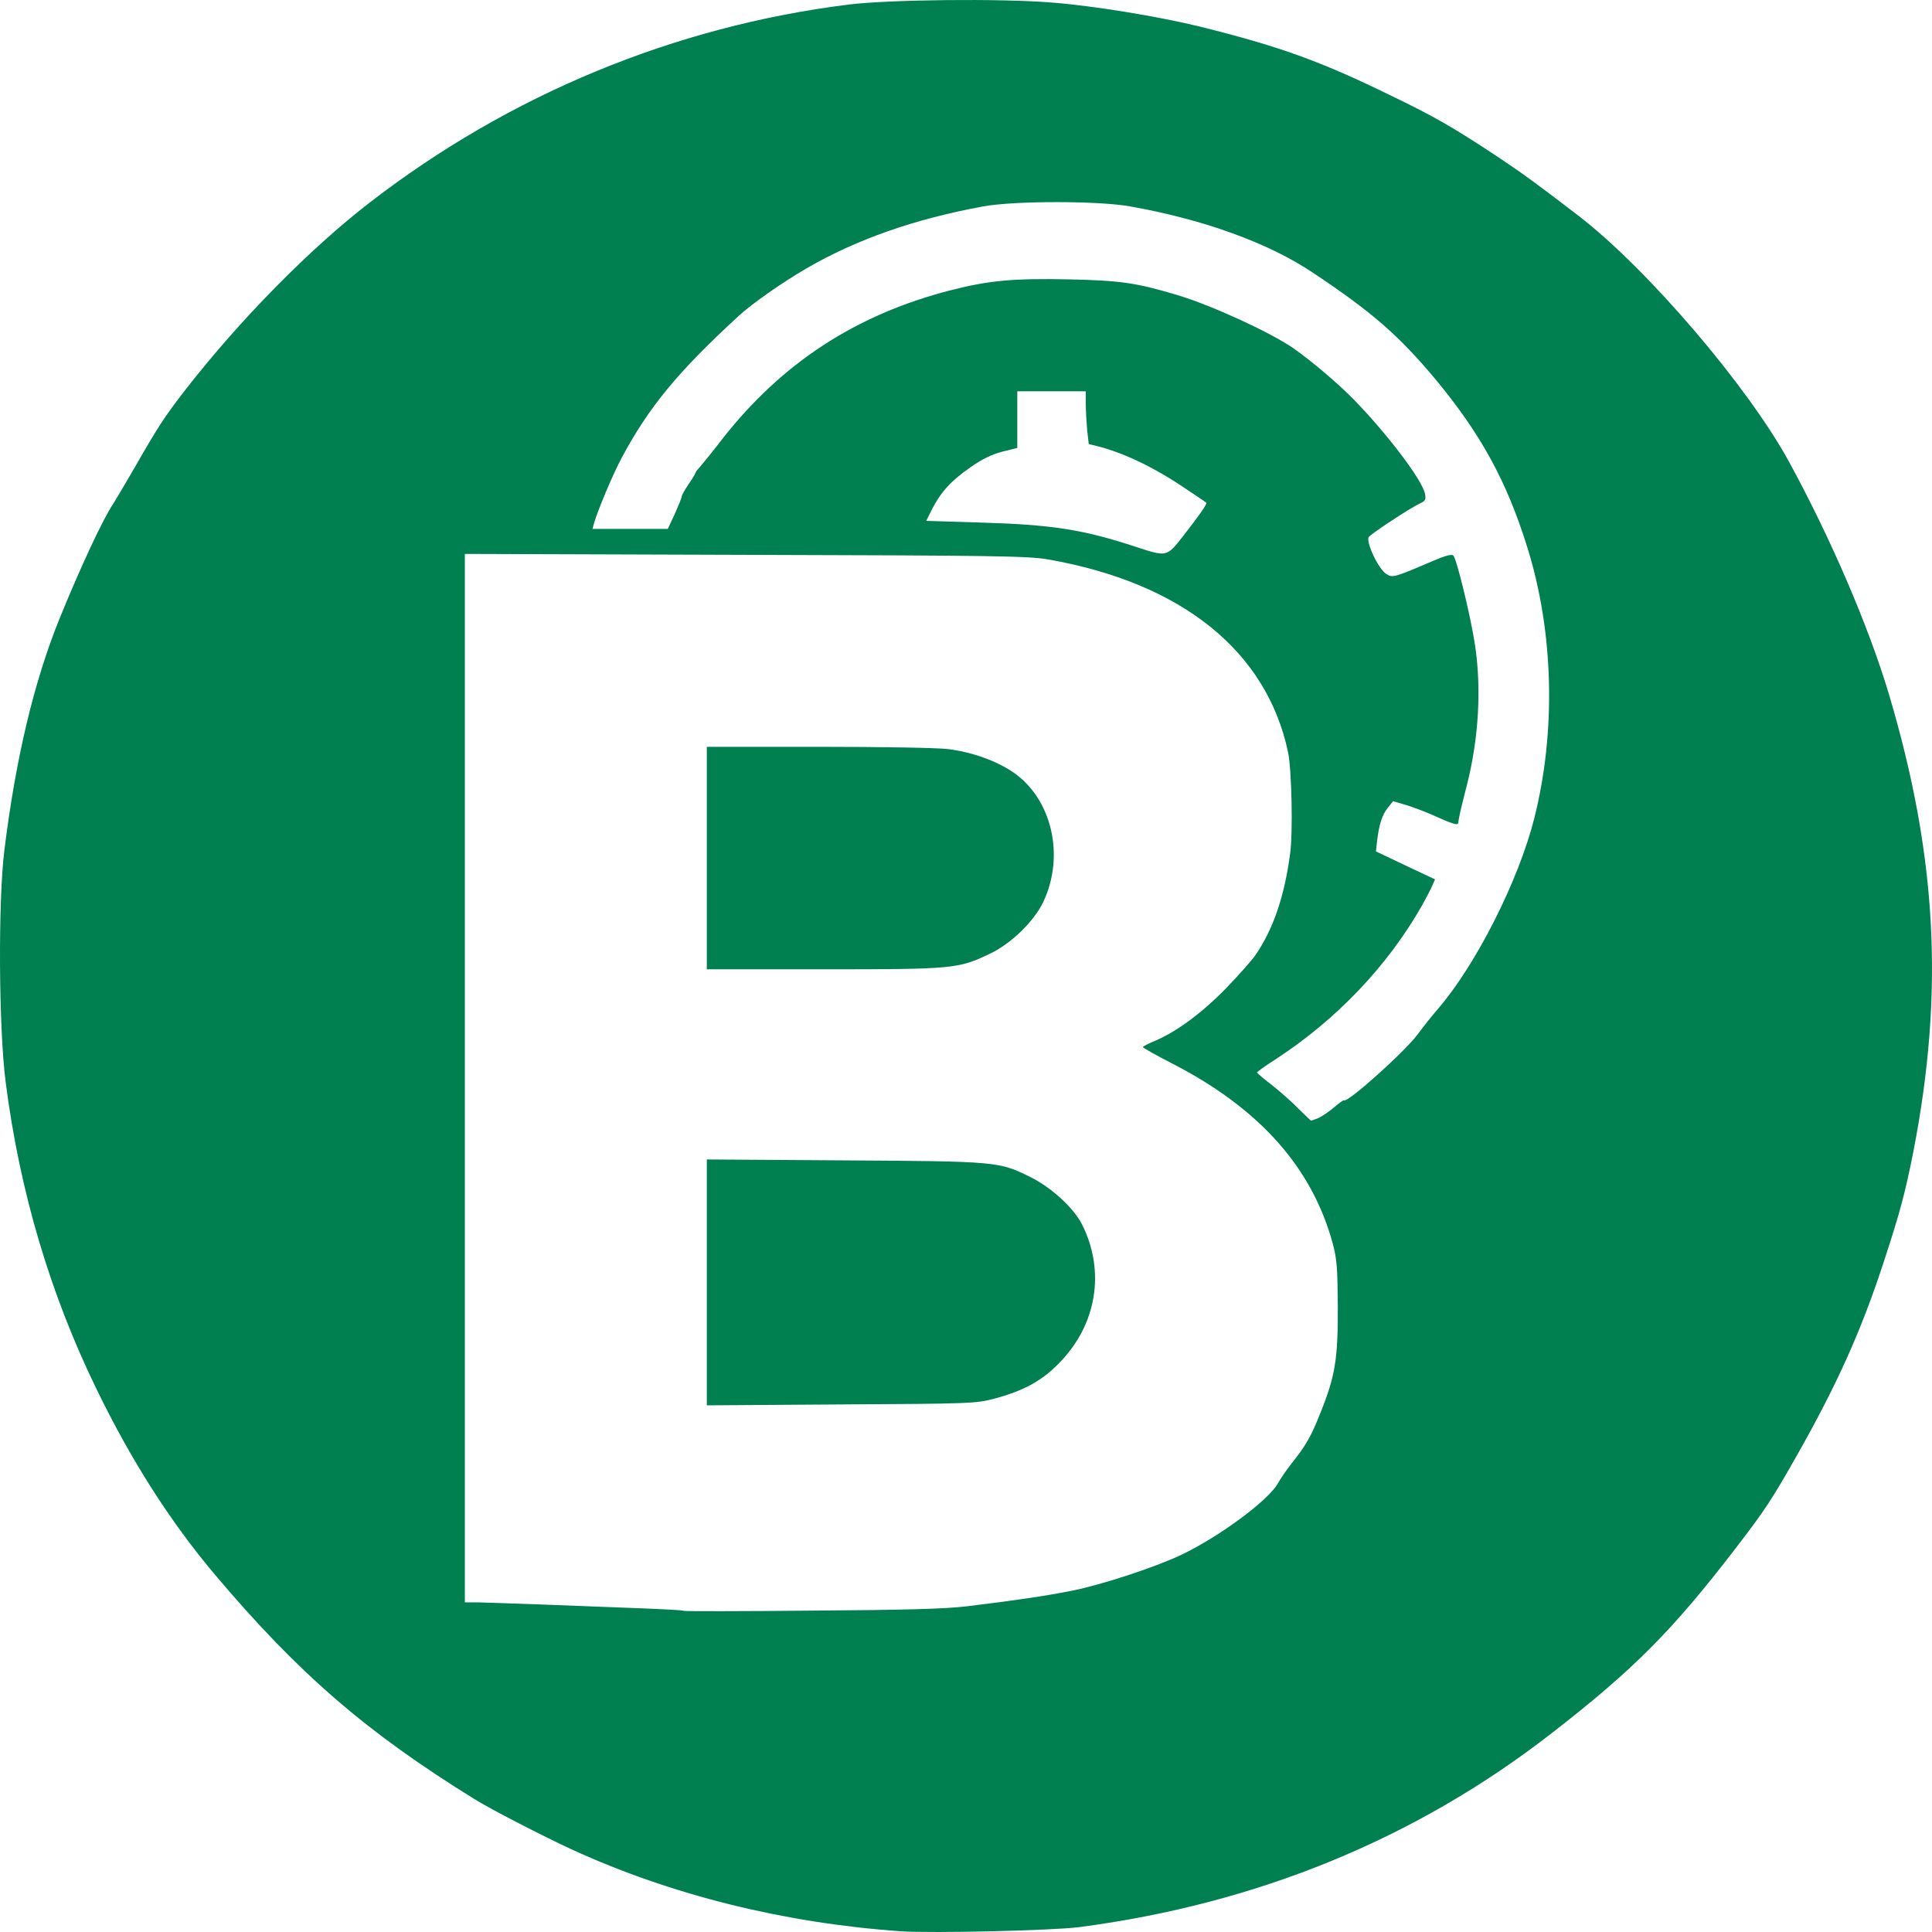 <svg xmlns="http://www.w3.org/2000/svg" version="1.1" xmlns:xlink="http://www.w3.org/1999/xlink" width="512" height="512"><svg width="512" height="512" viewBox="0 0 512 512" fill="none" xmlns="http://www.w3.org/2000/svg">
<g clip-path="url(#clip0_124_136)">
<path d="M238.74 511.812C207.704 509.623 177.94 502.207 151.623 490.172C143.758 486.525 130.146 479.534 125.669 476.738C96.993 458.989 79.086 443.489 57.004 417.351C45.147 403.309 34.741 387.019 25.545 368.054C13.264 342.828 5.218 315.657 1.528 286.966C-0.348 272.742 -0.529 238.824 1.165 225.269C4.19 200.833 9.03 180.591 15.805 163.875C21.371 150.198 27.36 137.373 30.022 133.482C30.567 132.631 33.168 128.255 35.77 123.757C41.819 113.18 43.634 110.384 49.2 103.211C63.599 84.732 82.05 65.95 98.143 53.549C135.107 25.041 178.726 6.988 224.825 1.213C235.655 -0.124 265.056 -0.428 278.668 0.666C290.163 1.578 307.042 4.374 317.992 7.048C338.985 12.276 349.693 16.105 368.266 25.163C380.365 30.998 384.963 33.672 396.942 41.575C404.02 46.316 407.408 48.808 418.419 57.257C436.628 71.299 463.187 102.36 474.137 122.419C485.148 142.6 495.19 165.942 500.575 183.934C513.34 226.849 515.276 262.956 507.048 305.262C504.93 315.9 503.6 321.067 499.365 333.953C493.436 352.25 486.902 366.838 476.073 385.925C469.6 397.352 467.603 400.392 459.92 410.361C443.162 432.183 432.938 442.455 411.159 459.354C375.102 487.376 332.996 504.578 285.928 510.717C278.668 511.629 246.968 512.359 238.74 511.812ZM256.284 425.678C268.807 424.159 277.156 422.943 284.113 421.545C292.099 419.965 306.437 415.223 313.152 412.002C323.195 407.2 336.141 397.596 338.622 393.158C339.287 391.942 340.921 389.572 342.252 387.87C346.124 383.007 347.455 380.697 349.995 374.254C353.867 364.65 354.593 359.969 354.533 346.232C354.472 336.081 354.291 333.71 353.202 329.577C347.697 309.396 333.843 293.835 310.914 281.981C306.497 279.732 302.868 277.666 302.868 277.483C302.868 277.301 304.32 276.572 306.074 275.842C311.821 273.411 318.658 268.365 325.07 261.74C328.458 258.214 331.907 254.324 332.754 253.048C337.472 246.118 340.376 237.547 341.889 226.302C342.675 220.649 342.312 203.872 341.344 199.313C335.657 172.507 313.152 154.453 277.761 148.253C272.316 147.341 264.512 147.22 197.48 147.038L123.189 146.794V285.75V424.645H126.698C128.573 424.706 136.68 424.949 144.666 425.253C152.651 425.557 164.086 425.982 170.075 426.226C176.064 426.469 181.085 426.712 181.206 426.894C181.388 427.016 196.452 427.016 214.783 426.833C240.131 426.651 250.053 426.408 256.284 425.678ZM349.148 296.388C349.995 296.084 351.931 294.807 353.383 293.591C354.775 292.376 356.106 291.464 356.166 291.586C357.013 292.437 372.44 278.577 375.768 274.019C377.098 272.195 379.518 269.156 381.152 267.271C391.194 255.601 402.447 233.292 406.561 217.002C412.429 193.903 411.764 167.401 404.746 145.032C399.301 127.525 392.465 115.064 380.486 100.597C370.686 88.866 363.547 82.666 347.939 72.271C336.141 64.369 319.021 58.169 299.54 54.704C291.131 53.185 268.807 53.185 260.519 54.704C242.37 58.047 227.064 63.397 213.633 71.177C207.281 74.885 199.356 80.417 195.786 83.699C179.573 98.591 171.95 107.892 164.751 121.325C162.331 125.884 158.52 134.941 157.37 138.831L157.007 140.169H166.989H176.972L178.847 136.157C179.815 133.969 180.662 131.902 180.662 131.598C180.662 131.233 181.509 129.774 182.477 128.316C183.505 126.857 184.292 125.519 184.292 125.337C184.292 125.155 184.776 124.486 185.381 123.878C185.925 123.27 188.648 119.927 191.37 116.402C207.1 96.282 226.761 83.395 251.807 76.952C262.032 74.338 268.323 73.73 283.266 74.034C297.06 74.338 301.113 74.946 312.124 78.228C321.017 80.903 336.444 87.954 342.736 92.27C347.576 95.674 354.351 101.388 358.707 105.825C367.721 115.064 376.917 127.221 377.643 130.869C377.945 132.388 377.703 132.753 376.312 133.422C373.953 134.455 363.607 141.263 362.76 142.296C361.853 143.451 365.241 150.745 367.358 152.083C368.992 153.177 369.355 153.116 379.821 148.618C383.148 147.22 384.721 146.794 385.145 147.22C386.052 148.132 389.803 163.632 390.892 170.926C392.646 182.658 391.86 195.666 388.775 207.945C387.141 214.327 386.778 215.908 386.415 218.157C386.355 218.825 384.6 218.217 379.881 216.09C377.885 215.178 374.618 213.962 372.682 213.355L369.173 212.321L367.782 214.084C366.269 215.968 365.483 218.4 364.938 222.898L364.636 225.633L372.44 229.341L380.305 233.049L379.518 234.812C379.155 235.724 377.824 238.155 376.735 240.161C367.661 256.026 354.291 270.067 338.44 280.462C335.476 282.346 333.117 284.048 333.117 284.23C333.177 284.413 334.931 285.932 337.109 287.574C339.227 289.276 342.433 292.072 344.127 293.835C345.882 295.537 347.334 296.995 347.455 296.995C347.515 296.995 348.241 296.752 349.148 296.388ZM313.455 142.175C317.69 136.765 319.989 133.482 319.686 133.239C319.626 133.118 316.964 131.355 313.878 129.288C305.772 123.817 297.846 120.049 291.01 118.286L288.53 117.678L288.106 113.97C287.925 111.903 287.743 108.743 287.743 106.98V103.697H278.668H269.594V111.235V118.711L265.661 119.684C262.879 120.413 260.277 121.629 257.131 123.878C252.11 127.343 249.327 130.382 246.968 135.002L245.455 138.041L259.37 138.467C278.789 139.014 287.017 140.29 301.355 145.032C309.159 147.585 309.22 147.585 313.455 142.175Z" fill="#008051"></path>
<path d="M187.317 339.849V307.268L223.797 307.511C264.33 307.755 264.754 307.815 273.103 311.949C278.608 314.684 284.537 320.094 286.775 324.531C293.006 336.992 290.647 351.277 280.483 361.428C275.946 366.048 271.167 368.601 263.483 370.668C258.583 371.944 257.252 372.005 222.889 372.187L187.317 372.43V339.849Z" fill="#008051"></path>
<path d="M187.317 227.396V197.915H216.84C233.598 197.915 248.48 198.158 251.323 198.523C257.615 199.313 264.028 201.623 268.505 204.662C278.789 211.713 282.298 226.849 276.43 239.128C273.95 244.234 267.9 250.13 262.334 252.744C253.985 256.755 252.654 256.877 218.231 256.877H187.317V227.396Z" fill="#008051"></path>
</g>
<defs>
<clipPath id="SvgjsClipPath1001">
<rect width="512" height="512" fill="white"></rect>
</clipPath>
</defs>
</svg><style>@media (prefers-color-scheme: light) { :root { filter: none; } }
@media (prefers-color-scheme: dark) { :root { filter: none; } }
</style></svg>